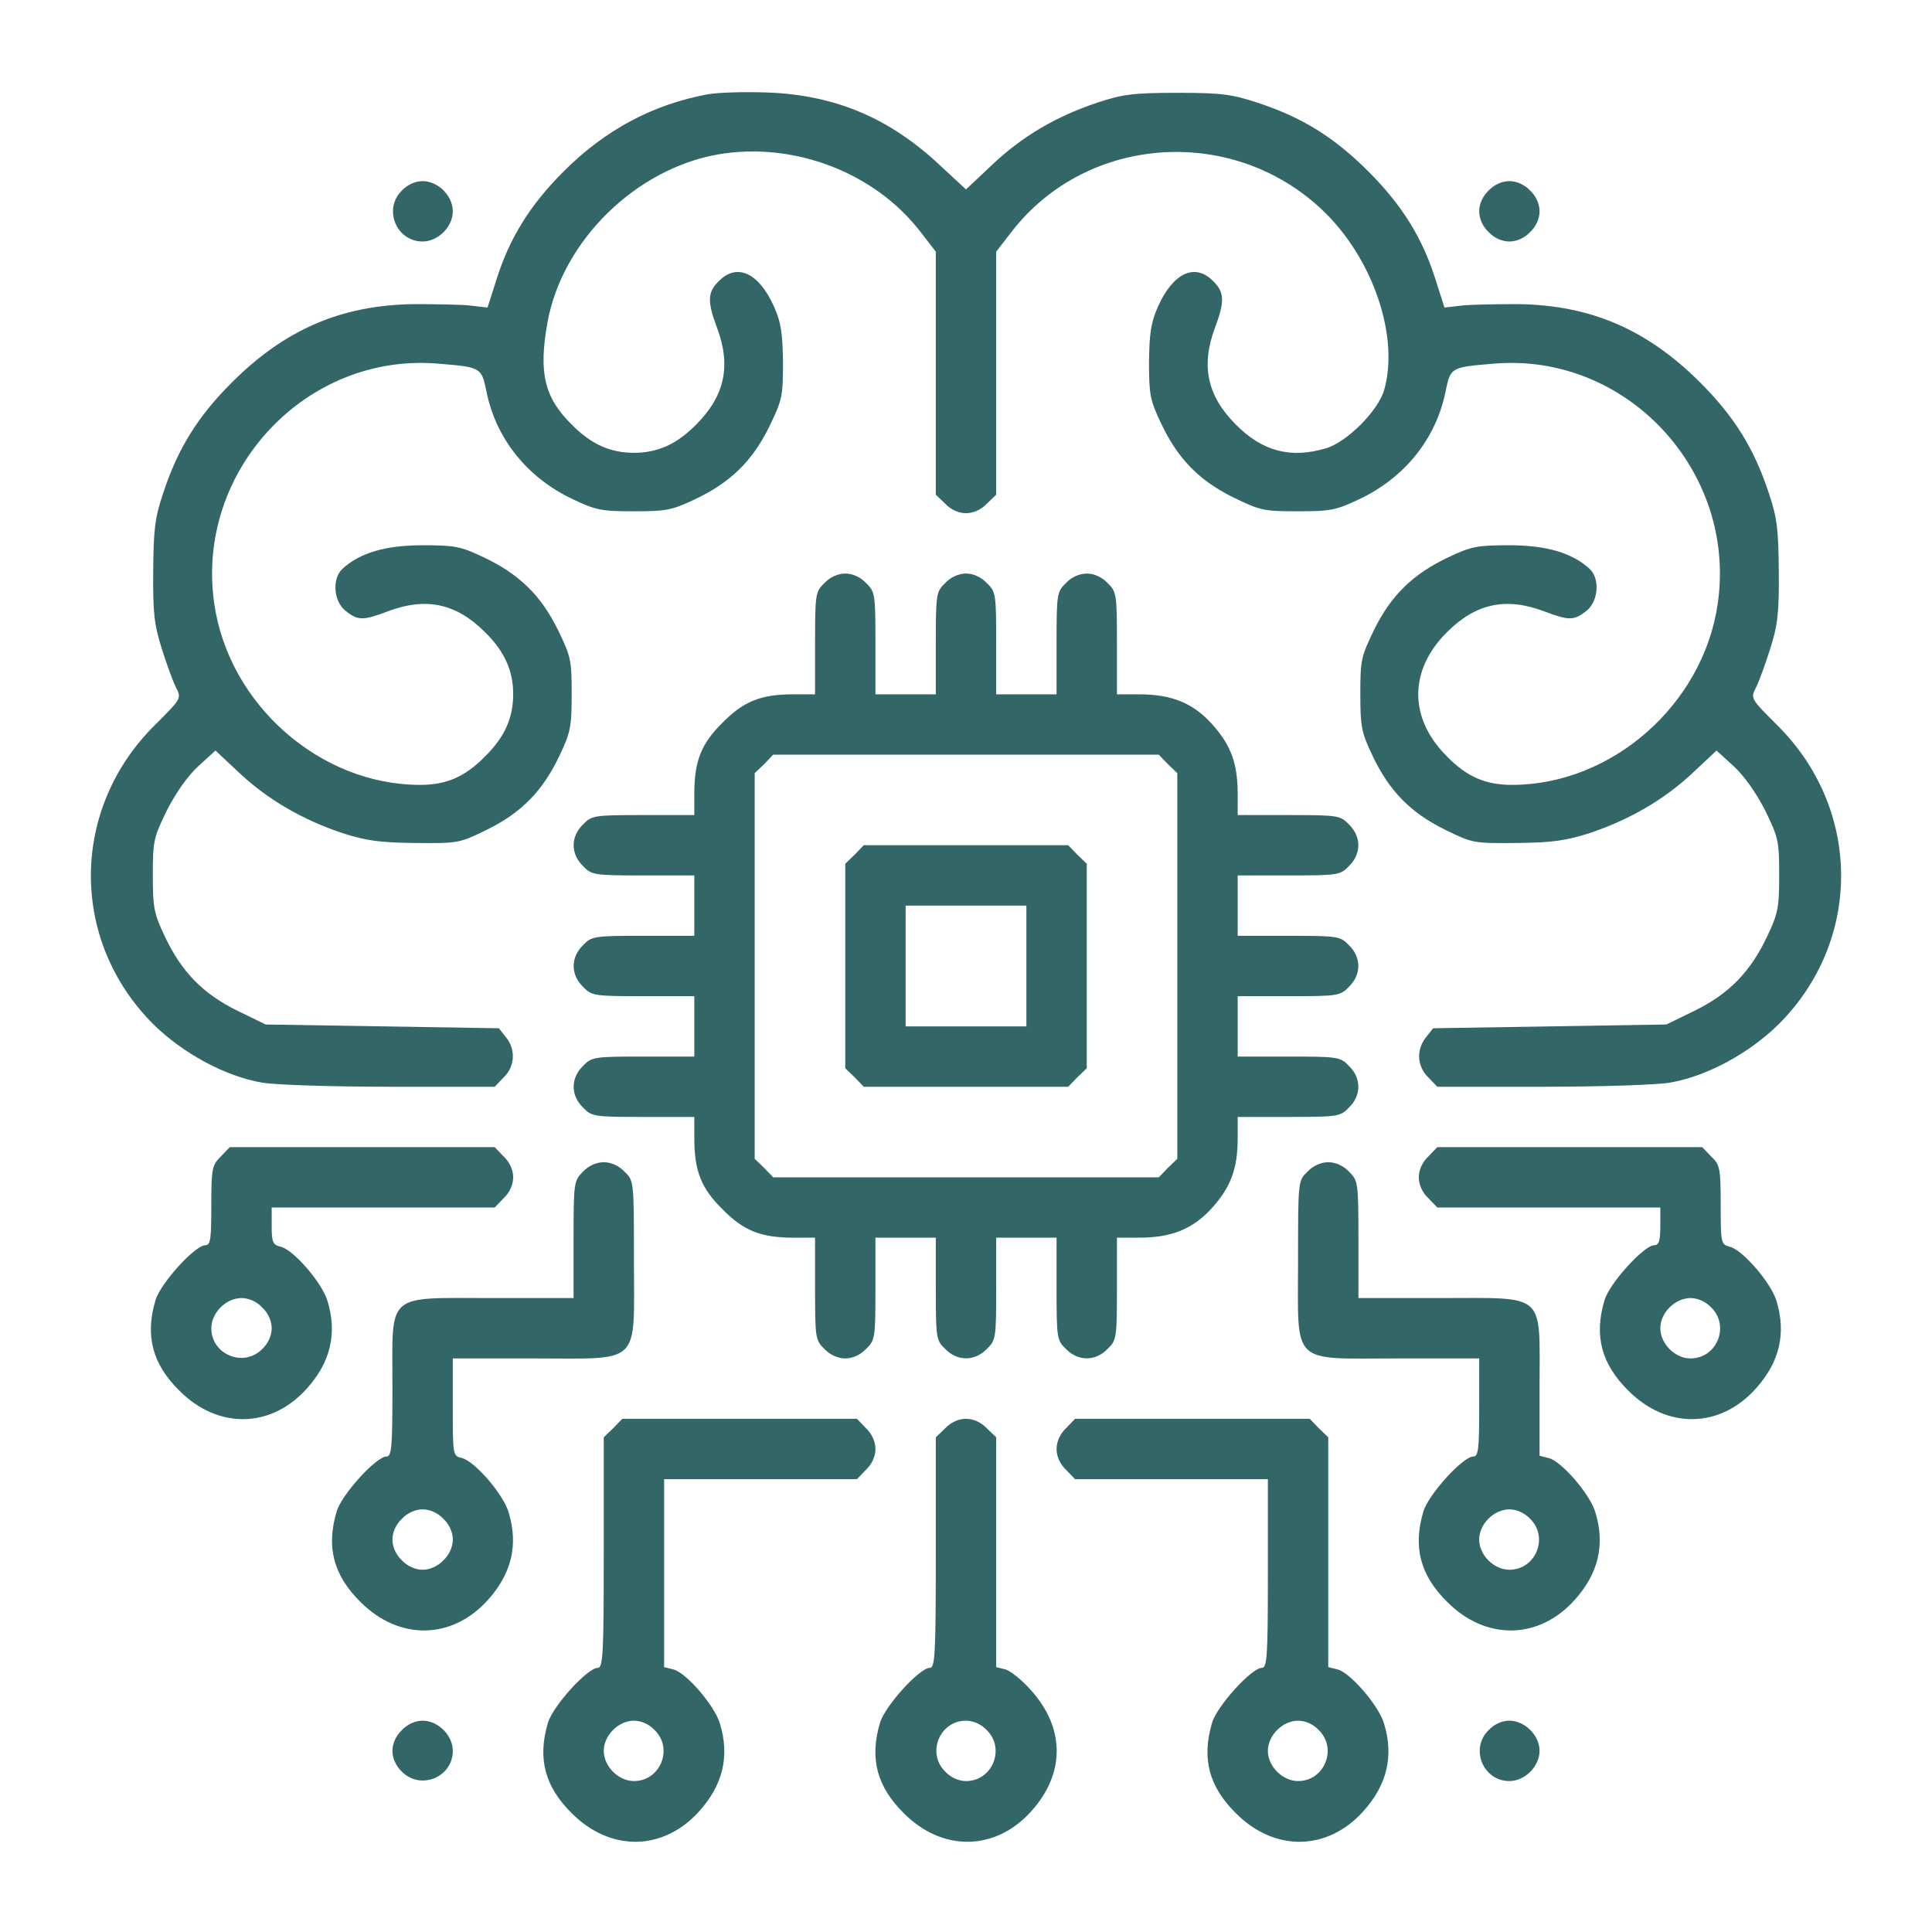 <?xml version="1.0" encoding="utf-8"?>
<!-- Generator: Adobe Illustrator 26.0.1, SVG Export Plug-In . SVG Version: 6.00 Build 0)  -->
<svg version="1.1" id="Layer_1" xmlns="http://www.w3.org/2000/svg" xmlns:xlink="http://www.w3.org/1999/xlink" x="0px" y="0px"
	 viewBox="0 0 512 512" style="enable-background:new 0 0 512 512;" xml:space="preserve">
<style type="text/css">
	.st0{fill:#336666;}
</style>
<g transform="translate(0,512) scale(0.1,-0.1)">
	<path class="st0" d="M1875,4870c-145-27-271-94-381-204c-90-90-144-177-179-289l-23-72l-44,5c-23,3-92,4-153,4
		c-191-3-340-67-481-208c-90-90-143-175-182-294c-22-66-25-96-26-207c-1-110,3-142,23-205c13-41,30-88,38-103c14-28,13-29-56-98
		c-225-222-227-571-5-793c78-77,190-138,288-155c33-6,184-11,338-11h279l24,25c30,29,32,74,6,106l-19,24l-309,5l-309,5l-76,37
		c-91,45-147,103-191,196c-29,61-32,76-32,163c0,90,2,99,37,171c24,47,55,91,83,117l46,42l64-60c76-71,168-124,273-159
		c63-20,98-25,192-26c115-1,117-1,192,36c91,45,147,103,191,196c29,61,32,76,32,163c0,90-2,99-37,171c-45,91-103,147-196,191
		c-61,29-76,32-162,32c-98,0-166-20-212-62c-29-26-24-87,8-112c33-26,46-26,112-1c101,38,181,21,257-55c52-51,75-102,75-165
		s-23-114-75-165c-53-54-102-75-172-75c-264,0-506,212-545,479c-52,353,244,669,596,637c111-9,112-10,125-73c25-125,108-229,229-286
		c61-29,76-32,162-32s101,3,162,32c93,44,151,100,196,191c35,72,37,81,37,171c-1,79-5,106-24,149c-40,89-98,116-146,67
		c-30-29-31-54-5-123c38-101,21-181-55-257c-51-52-102-75-165-75s-114,23-165,75c-73,72-88,138-64,271c39,216,234,407,453,445
		c200,34,414-48,535-205l41-53v-322v-322l25-24c15-16,36-25,55-25s40,9,55,25l25,24v322v322l41,53c202,261,596,284,833,48
		c128-128,194-330,154-468c-16-55-99-138-154-154c-94-28-169-8-239,63c-76,76-93,156-55,257c26,69,25,94-5,123c-48,49-106,22-146-67
		c-19-43-23-70-24-148c0-86,3-101,32-162c44-93,100-151,191-196c72-35,81-37,171-37c87,0,102,3,163,32c121,57,204,161,229,286
		c13,63,14,64,125,73c353,32,648-284,596-637c-39-267-281-479-545-479c-70,0-119,21-172,75c-102,101-102,229,0,330
		c76,76,156,93,257,55c66-25,79-25,112,1c32,25,37,86,8,112c-46,42-114,62-212,62c-86,0-101-3-162-32c-93-44-151-100-196-191
		c-35-72-37-81-37-171c0-87,3-102,32-163c44-93,100-151,191-196c75-37,77-37,192-36c94,1,129,6,192,26c105,35,197,88,273,159l64,60
		l46-42c28-26,59-70,83-117c35-72,37-81,37-171c0-87-3-102-32-163c-44-93-100-151-191-196l-76-37l-309-5l-309-5l-19-24
		c-26-32-24-77,6-106l24-25h279c154,0,305,5,338,11c98,17,210,78,288,155c222,222,220,571-5,793c-69,69-70,70-56,98
		c8,15,25,62,38,103c20,63,24,95,23,205c-1,111-4,141-26,207c-39,119-92,204-182,294c-141,141-290,205-481,208c-60,0-130-1-153-4
		l-44-5l-23,72c-35,112-89,199-179,289s-175,143-294,182c-67,22-94,26-212,26s-145-4-212-26c-108-36-199-89-279-165l-69-65l-68,63
		c-135,127-280,188-462,194C1972,4877,1903,4875,1875,4870z"/>
	<path class="st0" d="M1065,4615c-50-49-15-135,55-135c41,0,80,39,80,80s-39,80-80,80C1101,4640,1080,4631,1065,4615z"/>
	<path class="st0" d="M3945,4615c-16-15-25-36-25-55s9-40,25-55c15-16,36-25,55-25s40,9,55,25c16,15,25,36,25,55s-9,40-25,55
		c-15,16-36,25-55,25S3960,4631,3945,4615z"/>
	<path class="st0" d="M2185,3575c-24-23-25-29-25-160v-135h-56c-87,0-133-18-189-75c-57-56-75-102-75-189v-56h-135
		c-131,0-137-1-160-25c-33-32-33-78,0-110c23-24,29-25,160-25h135v-80v-80h-135c-131,0-137-1-160-25c-33-32-33-78,0-110
		c23-24,29-25,160-25h135v-80v-80h-135c-131,0-137-1-160-25c-33-32-33-78,0-110c23-24,29-25,160-25h135v-56c0-87,18-133,75-189
		c56-57,102-75,189-75h56v-135c0-131,1-137,25-160c15-16,36-25,55-25s40,9,55,25c24,23,25,29,25,160v135h80h80v-135
		c0-131,1-137,25-160c32-33,78-33,110,0c24,23,25,29,25,160v135h80h80v-135c0-131,1-137,25-160c32-33,78-33,110,0
		c24,23,25,29,25,160v135h58c87,0,144,23,195,80c49,55,67,103,67,184v56h135c131,0,137,1,160,25c33,32,33,78,0,110
		c-23,24-29,25-160,25h-135v80v80h135c131,0,137,1,160,25c33,32,33,78,0,110c-23,24-29,25-160,25h-135v80v80h135c131,0,137,1,160,25
		c33,32,33,78,0,110c-23,24-29,25-160,25h-135v56c0,81-18,129-67,184c-51,57-108,80-195,80h-58v135c0,131-1,137-25,160
		c-15,16-36,25-55,25s-40-9-55-25c-24-23-25-29-25-160v-135h-80h-80v135c0,131-1,137-25,160c-15,16-36,25-55,25s-40-9-55-25
		c-24-23-25-29-25-160v-135h-80h-80v135c0,131-1,137-25,160c-15,16-36,25-55,25S2200,3591,2185,3575z M3095,3095l25-24v-511v-511
		l-25-24l-24-25h-511h-511l-24,25l-25,24v511v511l25,24l24,25h511h511L3095,3095z"/>
	<path class="st0" d="M2265,2855l-25-24v-271v-271l25-24l24-25h271h271l24,25l25,24v271v271l-25,24l-24,25h-271h-271L2265,2855z
		 M2720,2560v-160h-160h-160v160v160h160h160V2560z"/>
	<path class="st0" d="M585,2055c-23-23-25-31-25-130c0-89-2-105-16-105c-27,0-119-101-132-146c-28-94-8-169,63-239
		c102-103,243-101,338,5c63,70,81,146,55,232c-14,48-90,136-124,144c-21,5-24,12-24,55v49h295h296l24,25c16,15,25,36,25,55
		s-9,40-25,55l-24,25H960H609L585,2055z M695,1655c16-15,25-36,25-55s-9-40-25-55c-49-50-135-15-135,55c0,41,39,80,80,80
		C659,1680,680,1671,695,1655z"/>
	<path class="st0" d="M3785,2055c-16-15-25-36-25-55s9-40,25-55l24-25h296h295v-50c0-39-4-50-16-50c-27,0-119-101-132-146
		c-28-94-8-169,63-239c102-103,243-101,338,5c63,70,81,146,55,232c-14,48-90,136-124,144c-23,6-24,9-24,111c0,97-2,106-25,128
		l-24,25h-351h-351L3785,2055z M4535,1655c50-49,15-135-55-135c-41,0-80,39-80,80s39,80,80,80C4499,1680,4520,1671,4535,1655z"/>
	<path class="st0" d="M1545,2015c-24-24-25-28-25-180v-155h-215c-286,0-265,18-265-235c0-161-2-185-16-185c-27,0-119-101-132-146
		c-28-94-8-169,63-239c102-103,243-101,338,5c63,70,81,146,55,232c-14,48-90,136-124,144c-24,6-24,7-24,135v129h215
		c288,0,265-22,265,260c0,211,0,211-25,235c-15,16-36,25-55,25S1560,2031,1545,2015z M1175,1095c16-15,25-36,25-55s-9-40-25-55
		c-15-16-36-25-55-25s-40,9-55,25c-16,15-25,36-25,55s9,40,25,55c15,16,36,25,55,25S1160,1111,1175,1095z"/>
	<path class="st0" d="M3465,2015c-25-24-25-24-25-235c0-282-23-260,265-260h215v-130c0-111-2-130-16-130c-27,0-119-101-132-146
		c-28-94-8-169,63-239c102-103,243-101,338,5c63,70,81,146,55,232c-14,48-90,136-124,144l-24,6v185c0,251,20,233-265,233h-215v155
		c0,152-1,156-25,180c-15,16-36,25-55,25S3480,2031,3465,2015z M4055,1095c50-49,15-135-55-135c-41,0-80,39-80,80s39,80,80,80
		C4019,1120,4040,1111,4055,1095z"/>
	<path class="st0" d="M1625,1335l-25-24v-306c0-270-2-305-16-305c-27,0-119-101-132-146c-28-94-8-169,63-239c102-103,243-101,338,5
		c63,70,81,146,55,232c-14,48-90,136-124,144l-24,6v249v249h255h256l24,25c16,15,25,36,25,55s-9,40-25,55l-24,25h-311h-311
		L1625,1335z M1735,535c50-49,15-135-55-135c-41,0-80,39-80,80s39,80,80,80C1699,560,1720,551,1735,535z"/>
	<path class="st0" d="M2505,1335l-25-24v-306c0-270-2-305-16-305c-27,0-119-101-132-146c-28-94-8-169,63-239c102-103,243-101,338,5
		c90,100,90,220-1,321c-24,27-55,52-68,55l-24,6v305v304l-25,24c-15,16-36,25-55,25S2520,1351,2505,1335z M2615,535
		c50-49,15-135-55-135c-19,0-40,9-55,25c-50,49-15,135,55,135C2579,560,2600,551,2615,535z"/>
	<path class="st0" d="M2825,1335c-16-15-25-36-25-55s9-40,25-55l24-25h256h255V950c0-220-2-250-16-250c-27,0-119-101-132-146
		c-28-94-8-169,63-239c102-103,243-101,338,5c63,70,81,146,55,232c-14,48-90,136-124,144l-24,6v305v304l-25,24l-24,25h-311h-311
		L2825,1335z M3495,535c50-49,15-135-55-135c-41,0-80,39-80,80s39,80,80,80C3459,560,3480,551,3495,535z"/>
	<path class="st0" d="M1065,535c-16-15-25-36-25-55s9-40,25-55c49-50,135-15,135,55c0,41-39,80-80,80C1101,560,1080,551,1065,535z"
		/>
	<path class="st0" d="M3945,535c-50-49-15-135,55-135c41,0,80,39,80,80s-39,80-80,80C3981,560,3960,551,3945,535z"/>
</g>
</svg>
